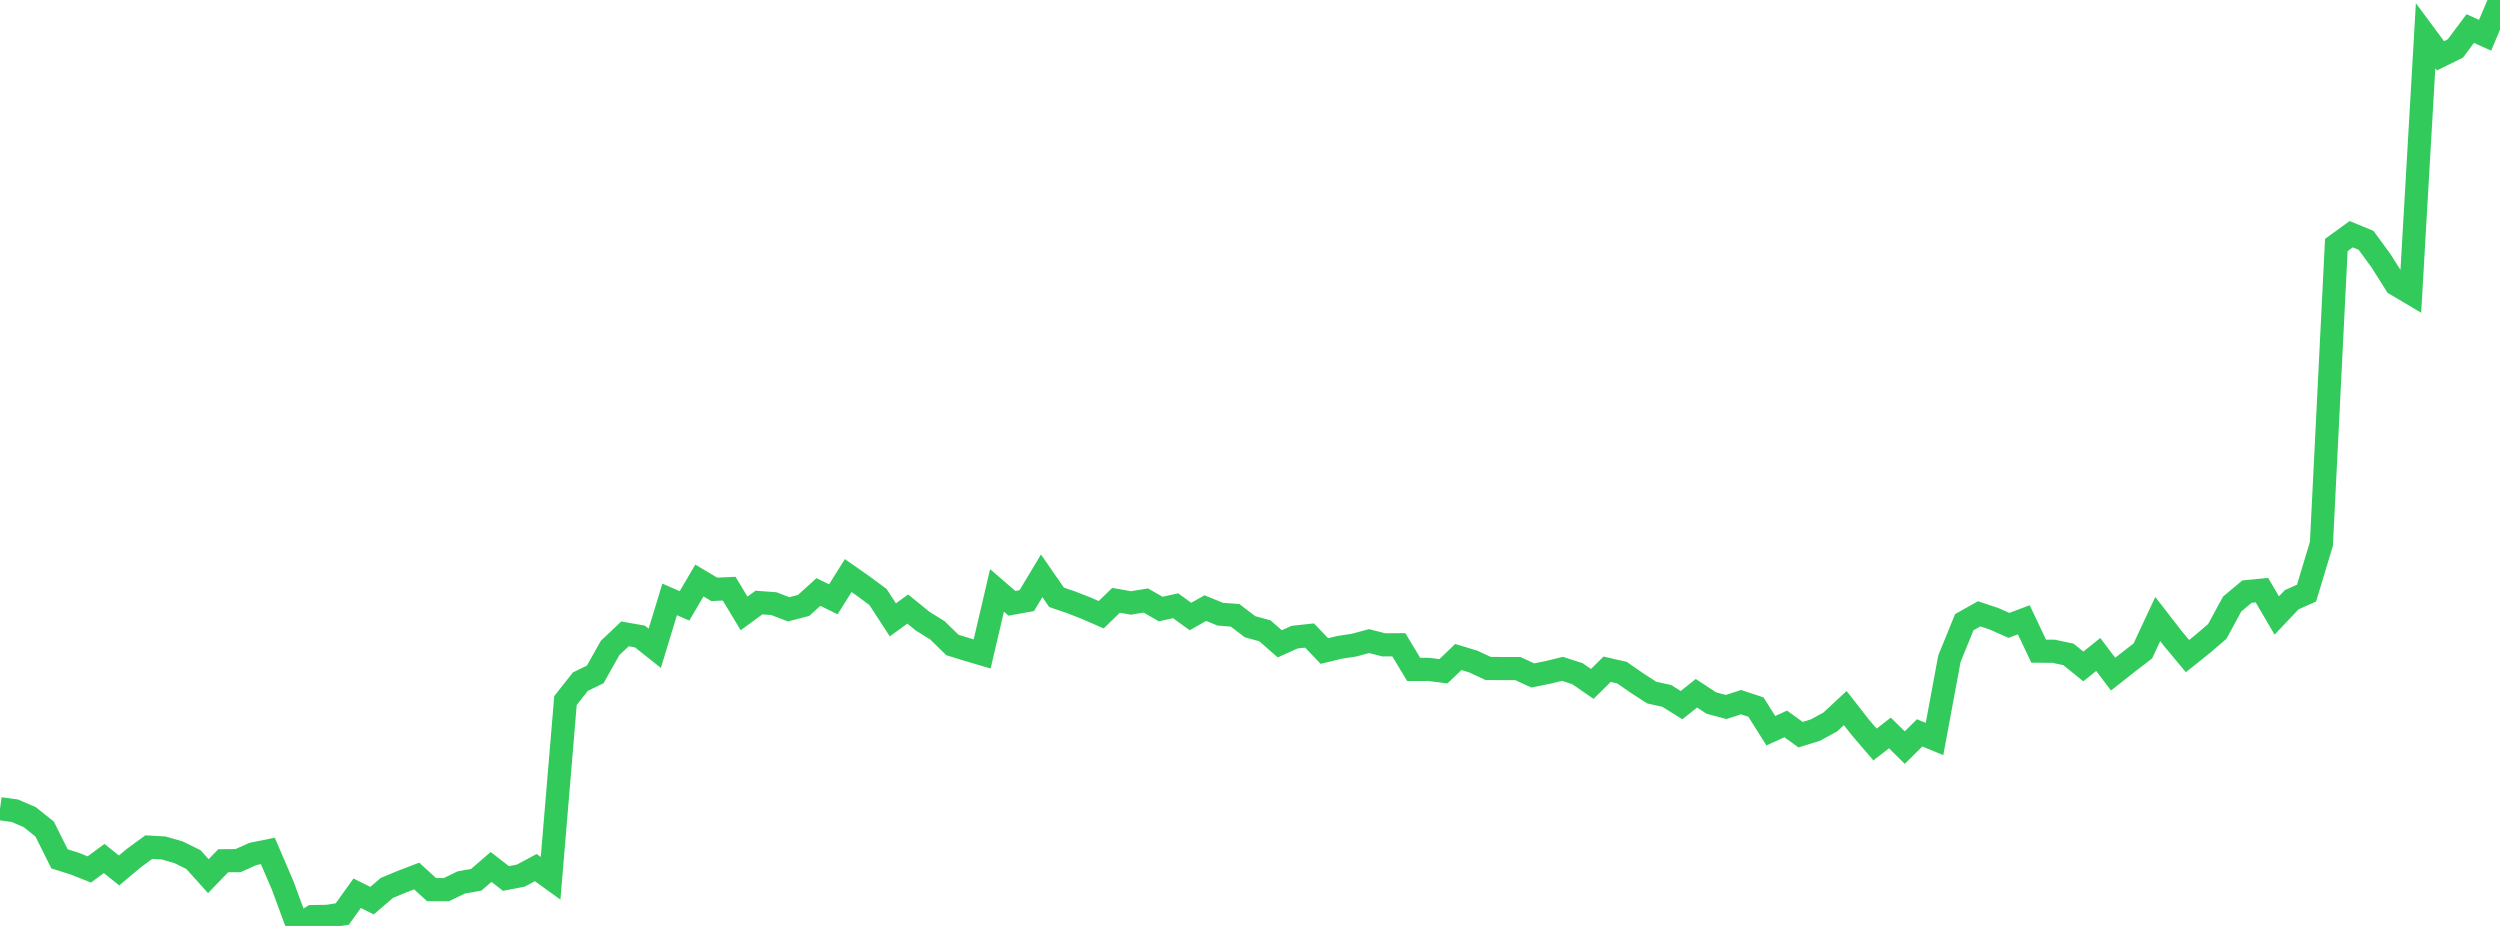 <?xml version="1.0" standalone="no"?>
<!DOCTYPE svg PUBLIC "-//W3C//DTD SVG 1.1//EN" "http://www.w3.org/Graphics/SVG/1.1/DTD/svg11.dtd">

<svg width="135" height="50" viewBox="0 0 135 50" preserveAspectRatio="none" 
  xmlns="http://www.w3.org/2000/svg"
  xmlns:xlink="http://www.w3.org/1999/xlink">


<polyline points="0.0, 43.67 0.804, 43.781 1.607, 44.126 2.411, 44.77 3.214, 46.379 4.018, 46.631 4.821, 46.95 5.625, 46.359 6.429, 47.004 7.232, 46.332 8.036, 45.744 8.839, 45.79 9.643, 46.023 10.446, 46.419 11.25, 47.312 12.054, 46.481 12.857, 46.473 13.661, 46.113 14.464, 45.949 15.268, 47.824 16.071, 50.0 16.875, 49.496 17.679, 49.483 18.482, 49.357 19.286, 48.236 20.089, 48.635 20.893, 47.946 21.696, 47.613 22.5, 47.305 23.304, 48.039 24.107, 48.04 24.911, 47.651 25.714, 47.509 26.518, 46.815 27.321, 47.438 28.125, 47.283 28.929, 46.851 29.732, 47.428 30.536, 37.83 31.339, 36.809 32.143, 36.419 32.946, 34.989 33.75, 34.229 34.554, 34.37 35.357, 35.008 36.161, 32.368 36.964, 32.717 37.768, 31.347 38.571, 31.825 39.375, 31.788 40.179, 33.125 40.982, 32.538 41.786, 32.596 42.589, 32.902 43.393, 32.693 44.196, 31.967 45.0, 32.363 45.804, 31.08 46.607, 31.642 47.411, 32.237 48.214, 33.472 49.018, 32.889 49.821, 33.541 50.625, 34.042 51.429, 34.828 52.232, 35.076 53.036, 35.313 53.839, 31.882 54.643, 32.578 55.446, 32.434 56.25, 31.094 57.054, 32.255 57.857, 32.53 58.661, 32.844 59.464, 33.195 60.268, 32.416 61.071, 32.56 61.875, 32.427 62.679, 32.889 63.482, 32.71 64.286, 33.292 65.089, 32.838 65.893, 33.166 66.696, 33.227 67.5, 33.843 68.304, 34.063 69.107, 34.765 69.911, 34.405 70.714, 34.318 71.518, 35.156 72.321, 34.959 73.125, 34.836 73.929, 34.619 74.732, 34.823 75.536, 34.816 76.339, 36.148 77.143, 36.147 77.946, 36.248 78.75, 35.478 79.554, 35.722 80.357, 36.096 81.161, 36.103 81.964, 36.102 82.768, 36.474 83.571, 36.313 84.375, 36.118 85.179, 36.377 85.982, 36.931 86.786, 36.139 87.589, 36.324 88.393, 36.882 89.196, 37.401 90.0, 37.577 90.804, 38.077 91.607, 37.436 92.411, 37.965 93.214, 38.177 94.018, 37.916 94.821, 38.182 95.625, 39.459 96.429, 39.092 97.232, 39.672 98.036, 39.424 98.839, 38.984 99.643, 38.235 100.446, 39.263 101.25, 40.203 102.054, 39.58 102.857, 40.37 103.661, 39.575 104.464, 39.906 105.268, 35.572 106.071, 33.599 106.875, 33.147 107.679, 33.414 108.482, 33.77 109.286, 33.469 110.089, 35.163 110.893, 35.168 111.696, 35.337 112.5, 35.988 113.304, 35.342 114.107, 36.403 114.911, 35.77 115.714, 35.151 116.518, 33.428 117.321, 34.465 118.125, 35.429 118.929, 34.785 119.732, 34.098 120.536, 32.619 121.339, 31.947 122.143, 31.868 122.946, 33.237 123.75, 32.385 124.554, 32.028 125.357, 29.364 126.161, 13.23 126.964, 12.647 127.768, 12.978 128.571, 14.076 129.375, 15.35 130.179, 15.827 130.982, 1.93 131.786, 3.013 132.589, 2.618 133.393, 1.543 134.196, 1.903 135.0, 0.0" fill="none" stroke="#32ca5b" stroke-width="1.25"/>

</svg>